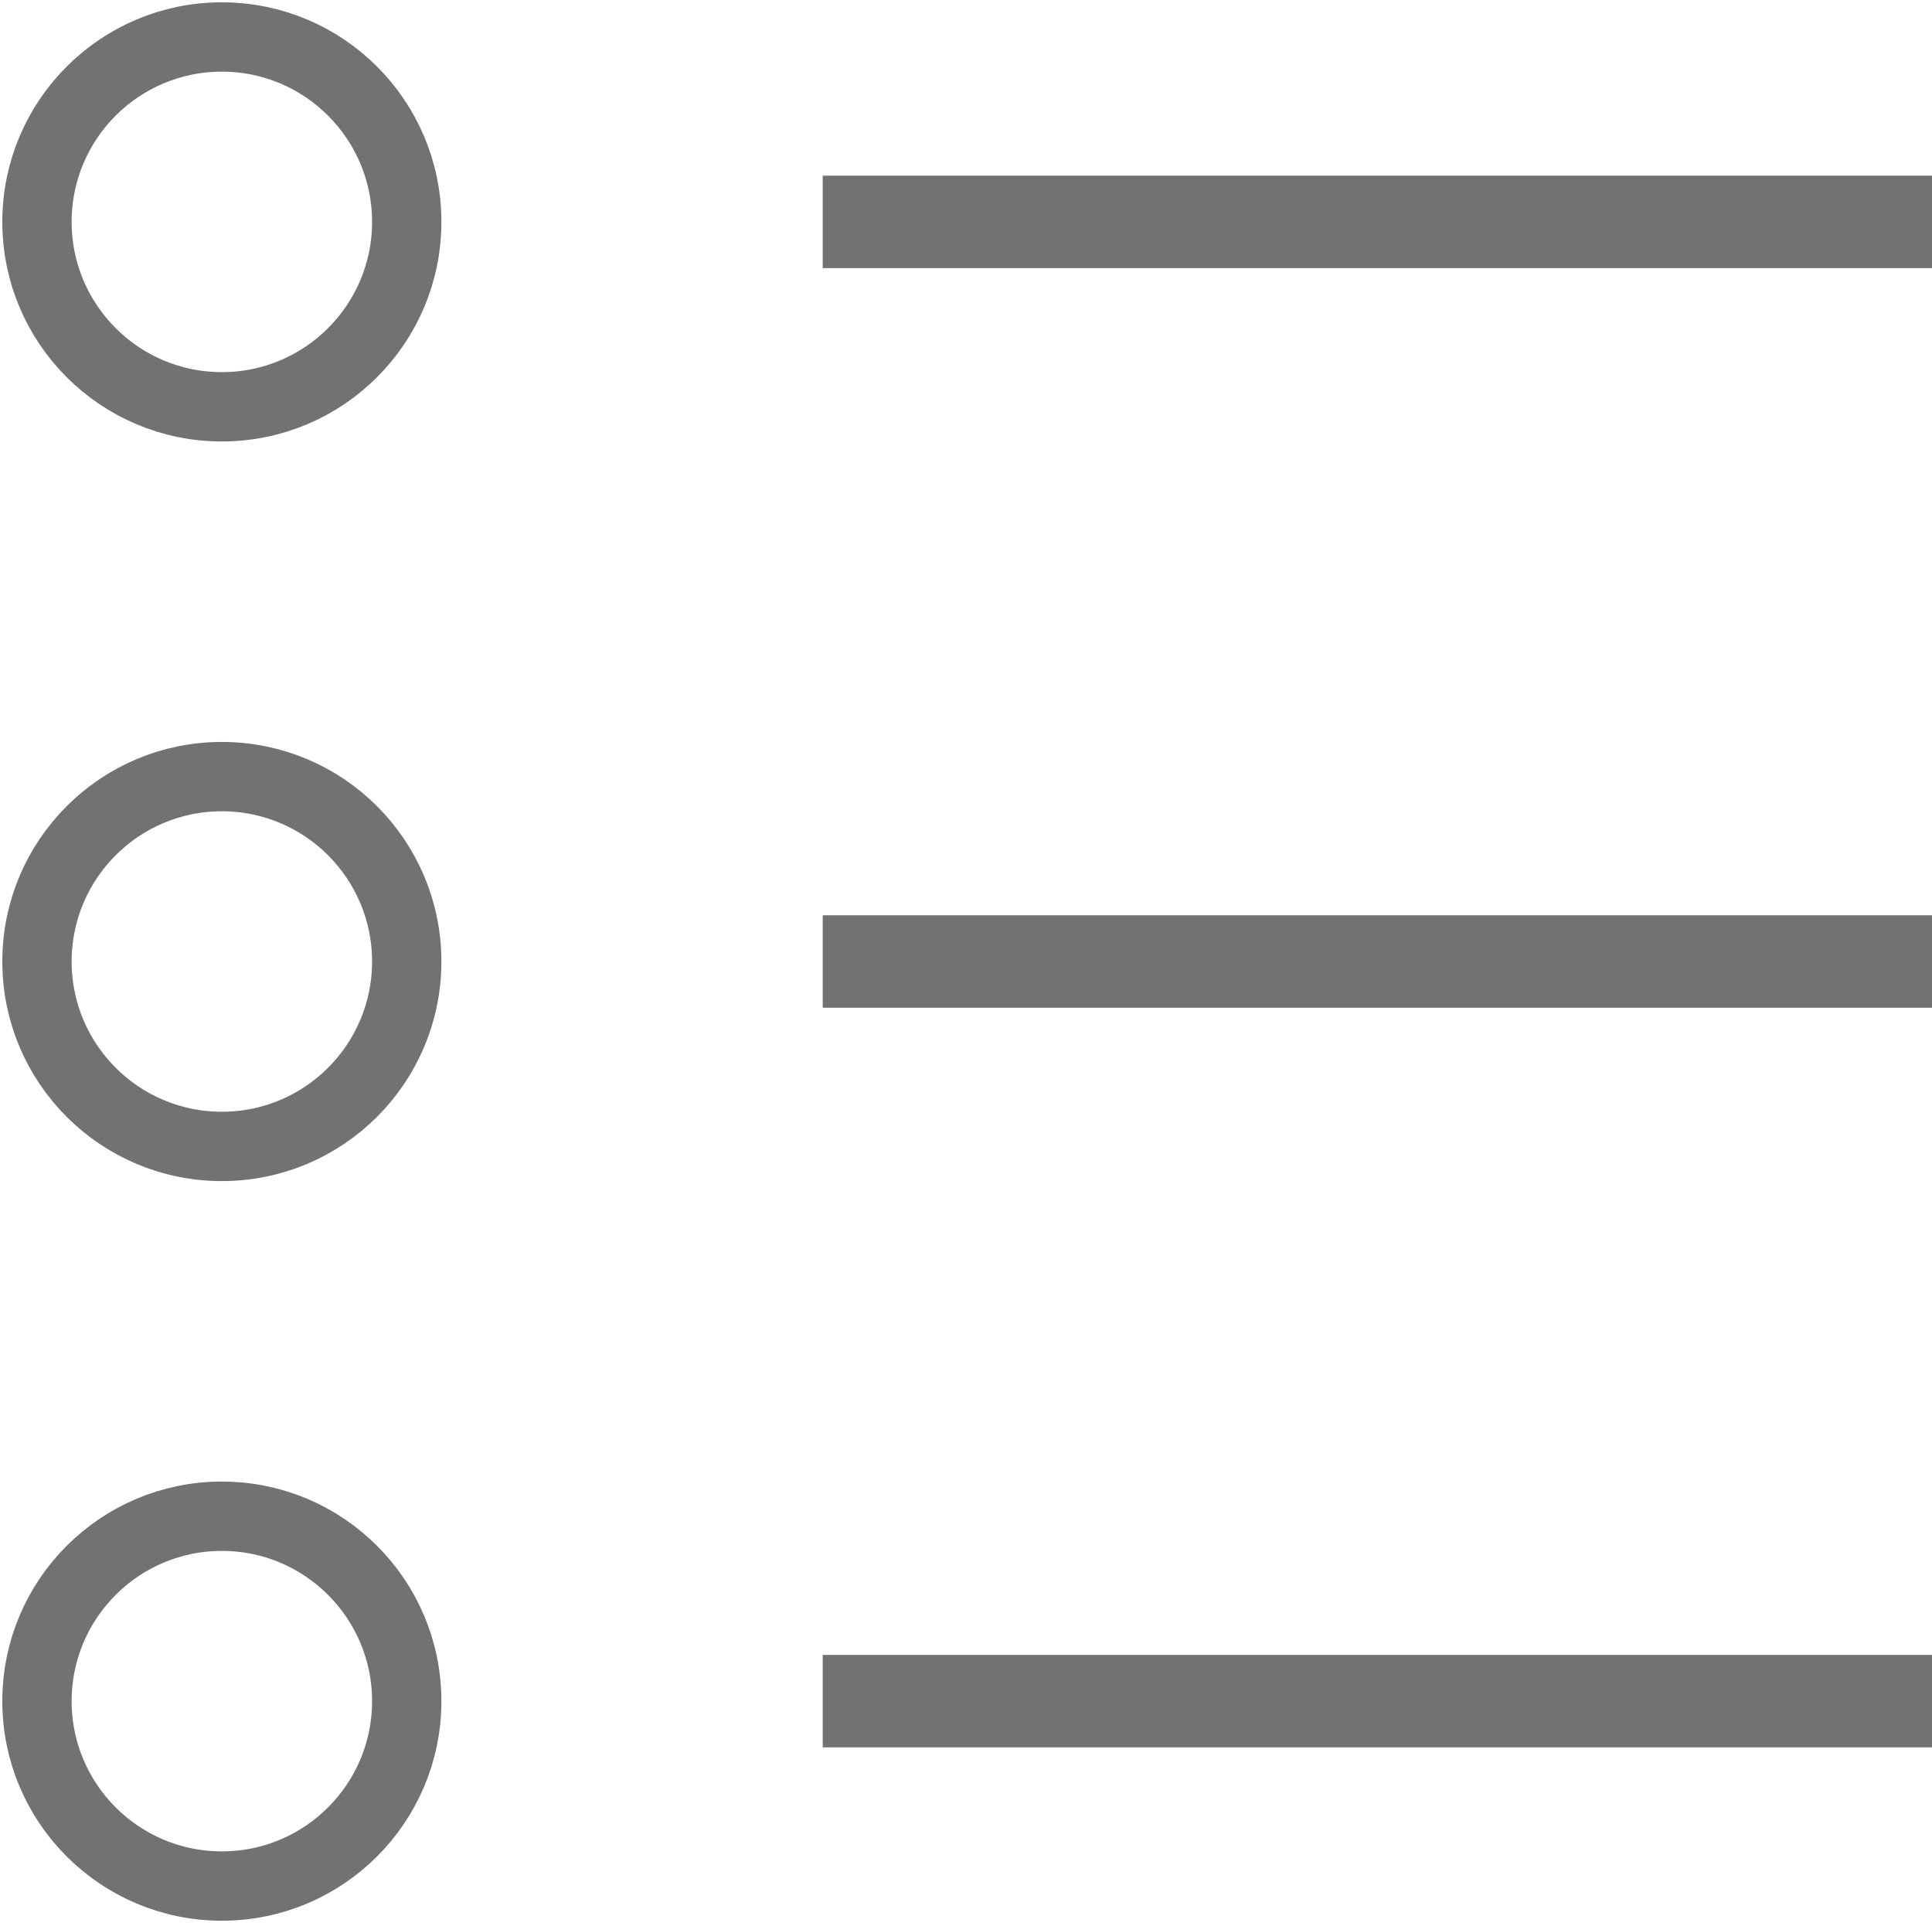 <?xml version="1.0" encoding="utf-8"?>
<!-- Generator: Adobe Illustrator 23.0.3, SVG Export Plug-In . SVG Version: 6.00 Build 0)  -->
<svg version="1.1" id="Layer_1" xmlns="http://www.w3.org/2000/svg" xmlns:xlink="http://www.w3.org/1999/xlink" x="0px" y="0px" width="20.9px" height="20.8px" viewBox="0 0 20.9 20.8" style="enable-background:new 0 0 20.9 20.8;" xml:space="preserve" MadCap:fileTags="Content Status.Not Applicable" xmlns:MadCap="http://www.madcapsoftware.com/Schemas/MadCap.xsd">
<style type="text/css">
	.st0{fill:none;stroke:#727272;stroke-width:0.75;stroke-miterlimit:10;}
	.st1{fill:none;stroke:#727272;stroke-miterlimit:10;}
</style>
<g>
	<g id="Measurements_4_" transform="translate(-281 -9)">
		<g id="Group_278_4_" transform="translate(815 88)">
			<circle class="st0" cx="-531.6" cy="-76.6" r="2" />
		</g>
	</g>
	<line class="st1" x1="8.9" y1="2.4" x2="20.9" y2="2.4" />
	<g id="Measurements_2_" transform="translate(-281 -9)">
		<g id="Group_278_2_" transform="translate(815 88)">
			<circle class="st0" cx="-531.6" cy="-68.6" r="2" />
		</g>
	</g>
	<line class="st1" x1="8.9" y1="10.4" x2="20.9" y2="10.4" />
	<g id="Measurements_3_" transform="translate(-281 -9)">
		<g id="Group_278_3_" transform="translate(815 88)">
			<circle class="st0" cx="-531.6" cy="-60.6" r="2" />
		</g>
	</g>
	<line class="st1" x1="8.9" y1="18.4" x2="20.9" y2="18.4" />
</g>
</svg>
